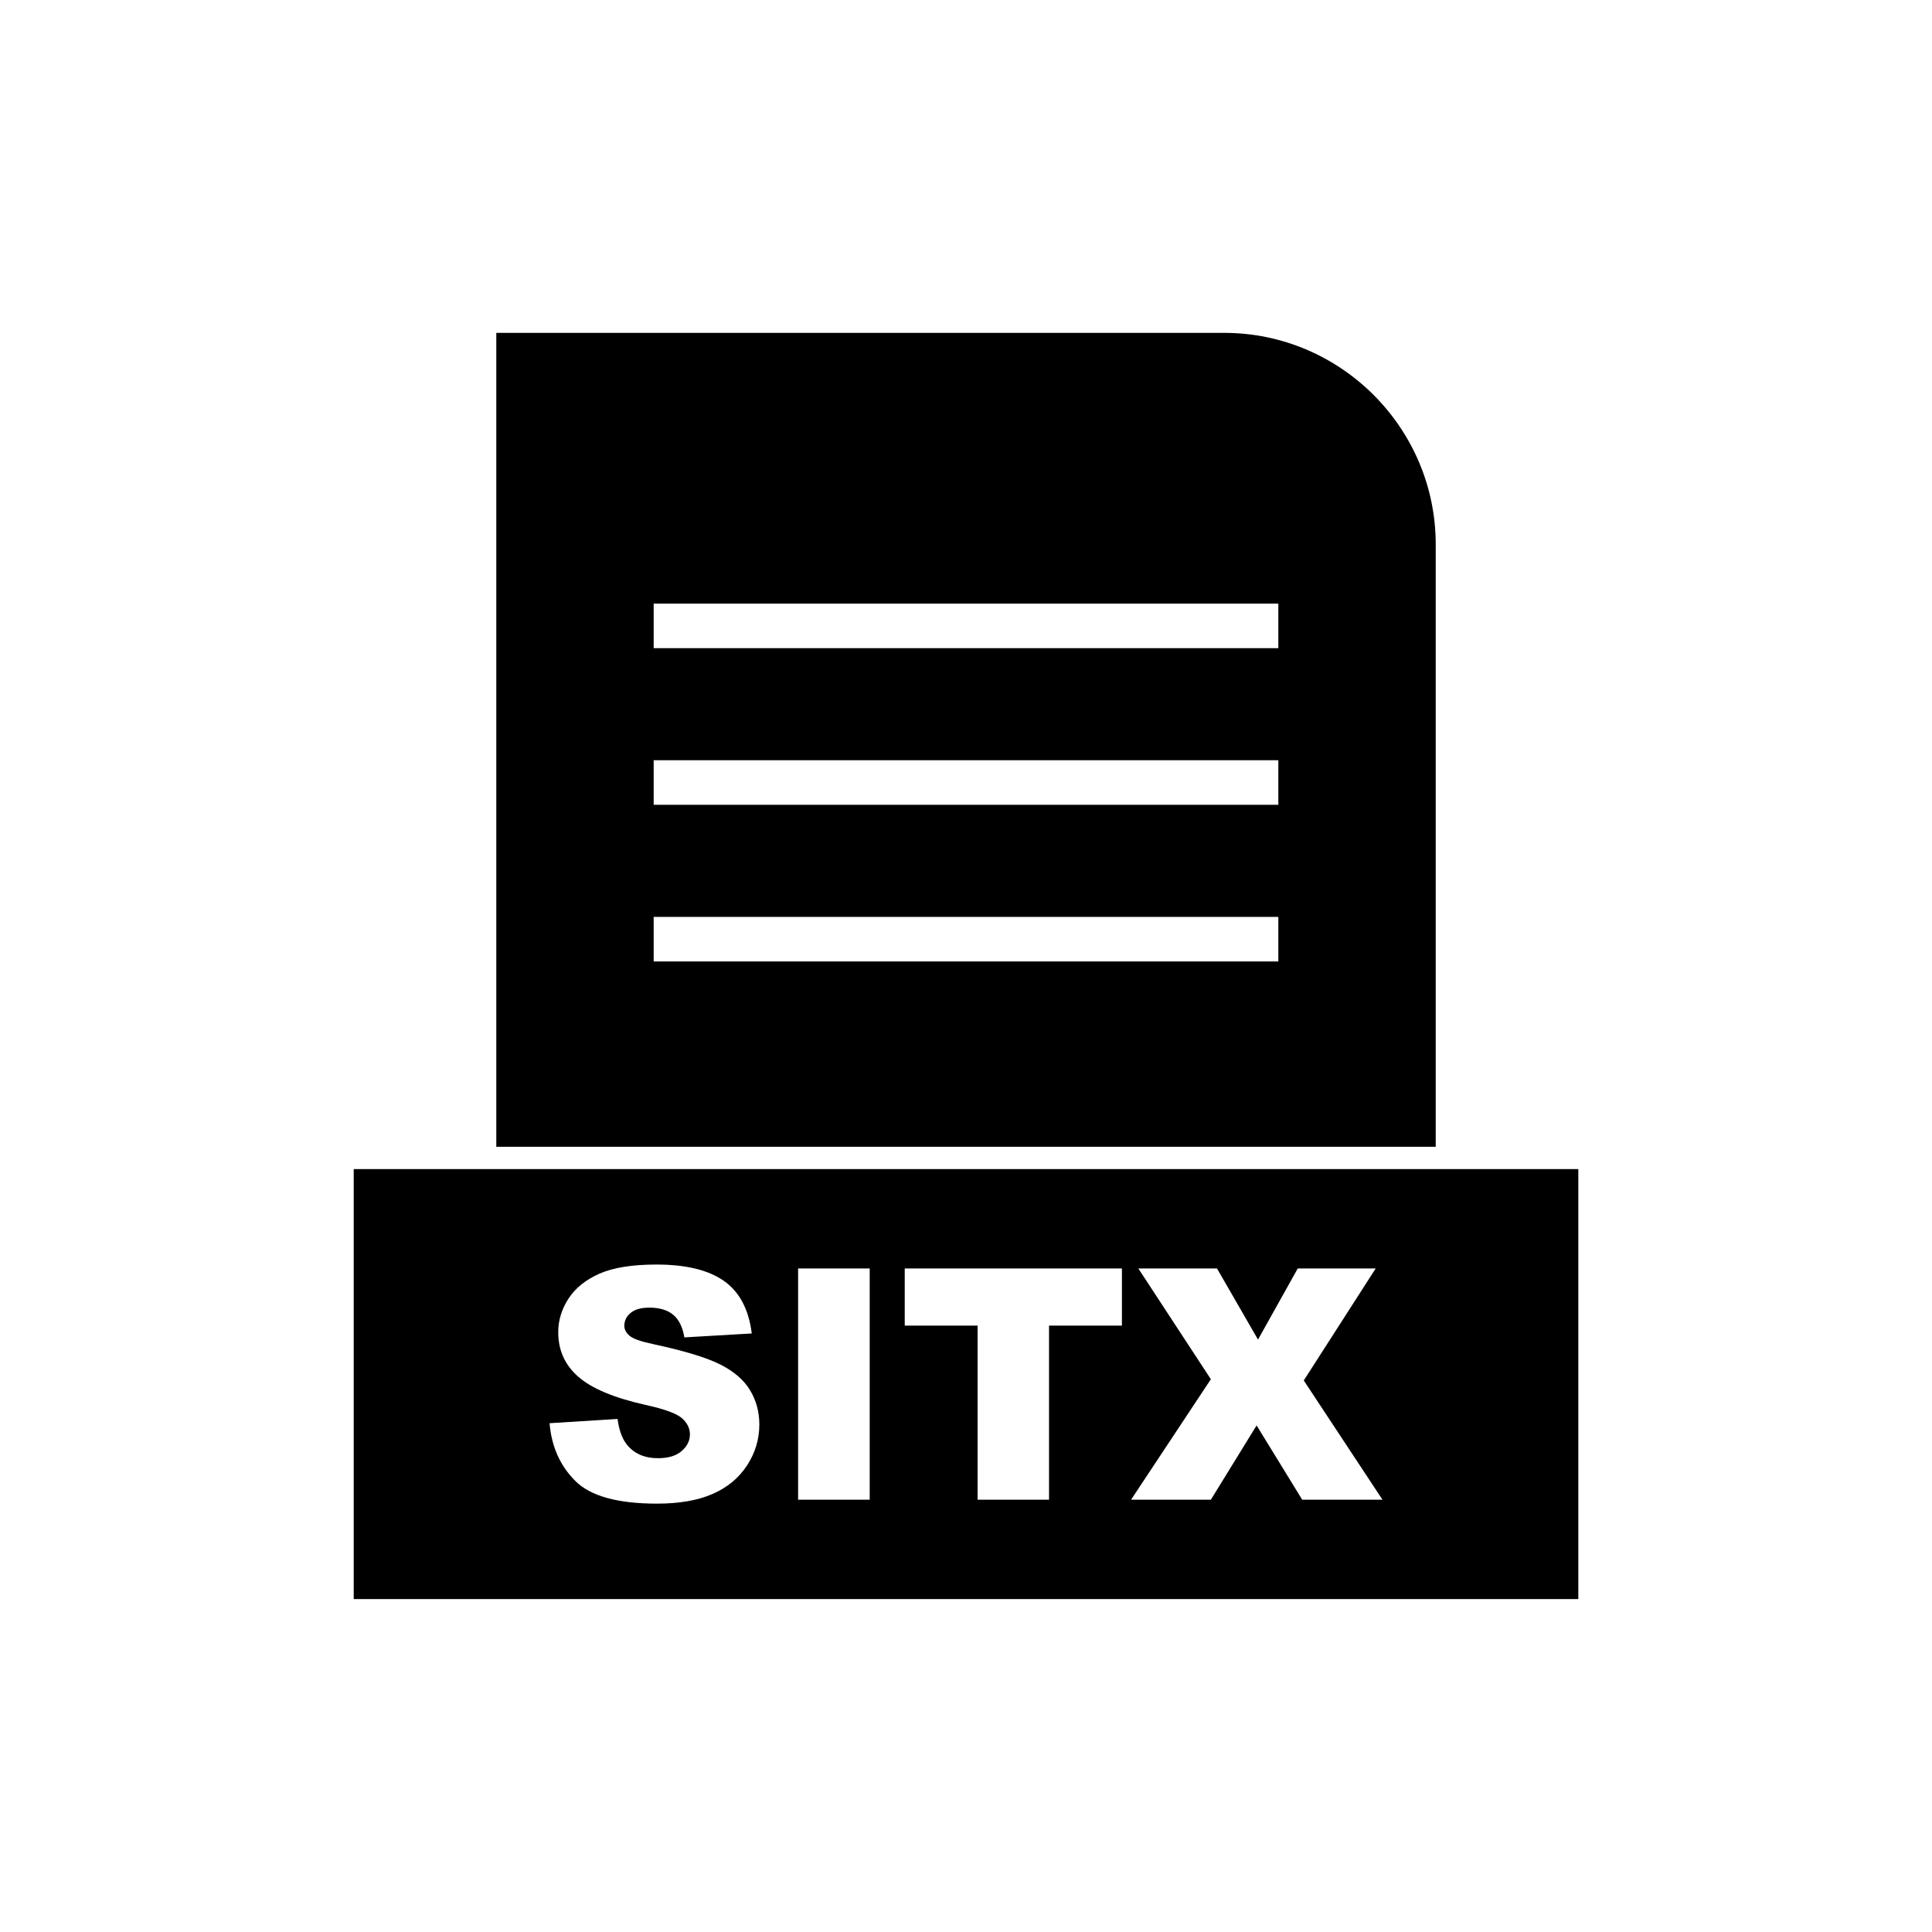 <?xml version="1.0" encoding="UTF-8"?>
<!-- Uploaded to: SVG Repo, www.svgrepo.com, Generator: SVG Repo Mixer Tools -->
<svg fill="#000000" width="800px" height="800px" version="1.1" viewBox="144 144 512 512" xmlns="http://www.w3.org/2000/svg">
 <g fill-rule="evenodd">
  <path d="m317.23 303.96h165.54v11.809h-165.54zm0 41.512h165.54v11.809h-165.54zm0 41.512h165.54v11.809h-165.54zm207.25 60.926v-159.66c0-15.414-6.301-29.426-16.457-39.578-10.152-10.152-24.164-16.457-39.578-16.457h-192.92v215.69h248.95z"/>
  <path d="m524.48 453.82h-286.74v113.95h324.53v-113.95zm-234.84 67.344 18.02-1.129c0.387 2.926 1.184 5.148 2.383 6.691 1.941 2.484 4.734 3.711 8.359 3.711 2.695 0 4.777-0.629 6.25-1.898 1.457-1.27 2.184-2.738 2.184-4.41 0-1.582-0.684-3.012-2.082-4.266-1.398-1.254-4.621-2.441-9.703-3.551-8.305-1.867-14.223-4.336-17.762-7.434-3.566-3.098-5.352-7.035-5.352-11.828 0-3.152 0.914-6.133 2.738-8.93 1.824-2.797 4.566-4.992 8.23-6.606 3.668-1.598 8.688-2.398 15.066-2.398 7.832 0 13.809 1.457 17.918 4.367 4.109 2.91 6.547 7.547 7.332 13.895l-17.848 1.043c-0.473-2.754-1.469-4.766-2.996-6.019-1.512-1.242-3.609-1.867-6.277-1.867-2.211 0-3.867 0.457-4.981 1.398-1.113 0.926-1.668 2.07-1.668 3.41 0 0.969 0.457 1.84 1.371 2.625 0.898 0.812 3.012 1.555 6.363 2.254 8.273 1.785 14.195 3.594 17.777 5.422 3.582 1.824 6.191 4.082 7.816 6.789 1.625 2.695 2.453 5.723 2.453 9.074 0 3.922-1.098 7.547-3.266 10.855-2.168 3.324-5.207 5.836-9.117 7.547-3.894 1.711-8.816 2.566-14.75 2.566-10.414 0-17.633-1.996-21.641-6.019-4.023-4.008-6.293-9.102-6.82-15.293zm65.867-41.004h18.973v61.273h-18.973zm28.262 0h57.551v15.137h-19.316v46.137h-18.934v-46.137h-19.305v-15.137zm61.902 0h20.844l10.871 18.848 10.527-18.848h20.656l-19.059 29.676 20.859 31.602h-21.273l-12.082-19.688-12.125 19.688h-21.145l21.145-31.93z"/>
 </g>
</svg>